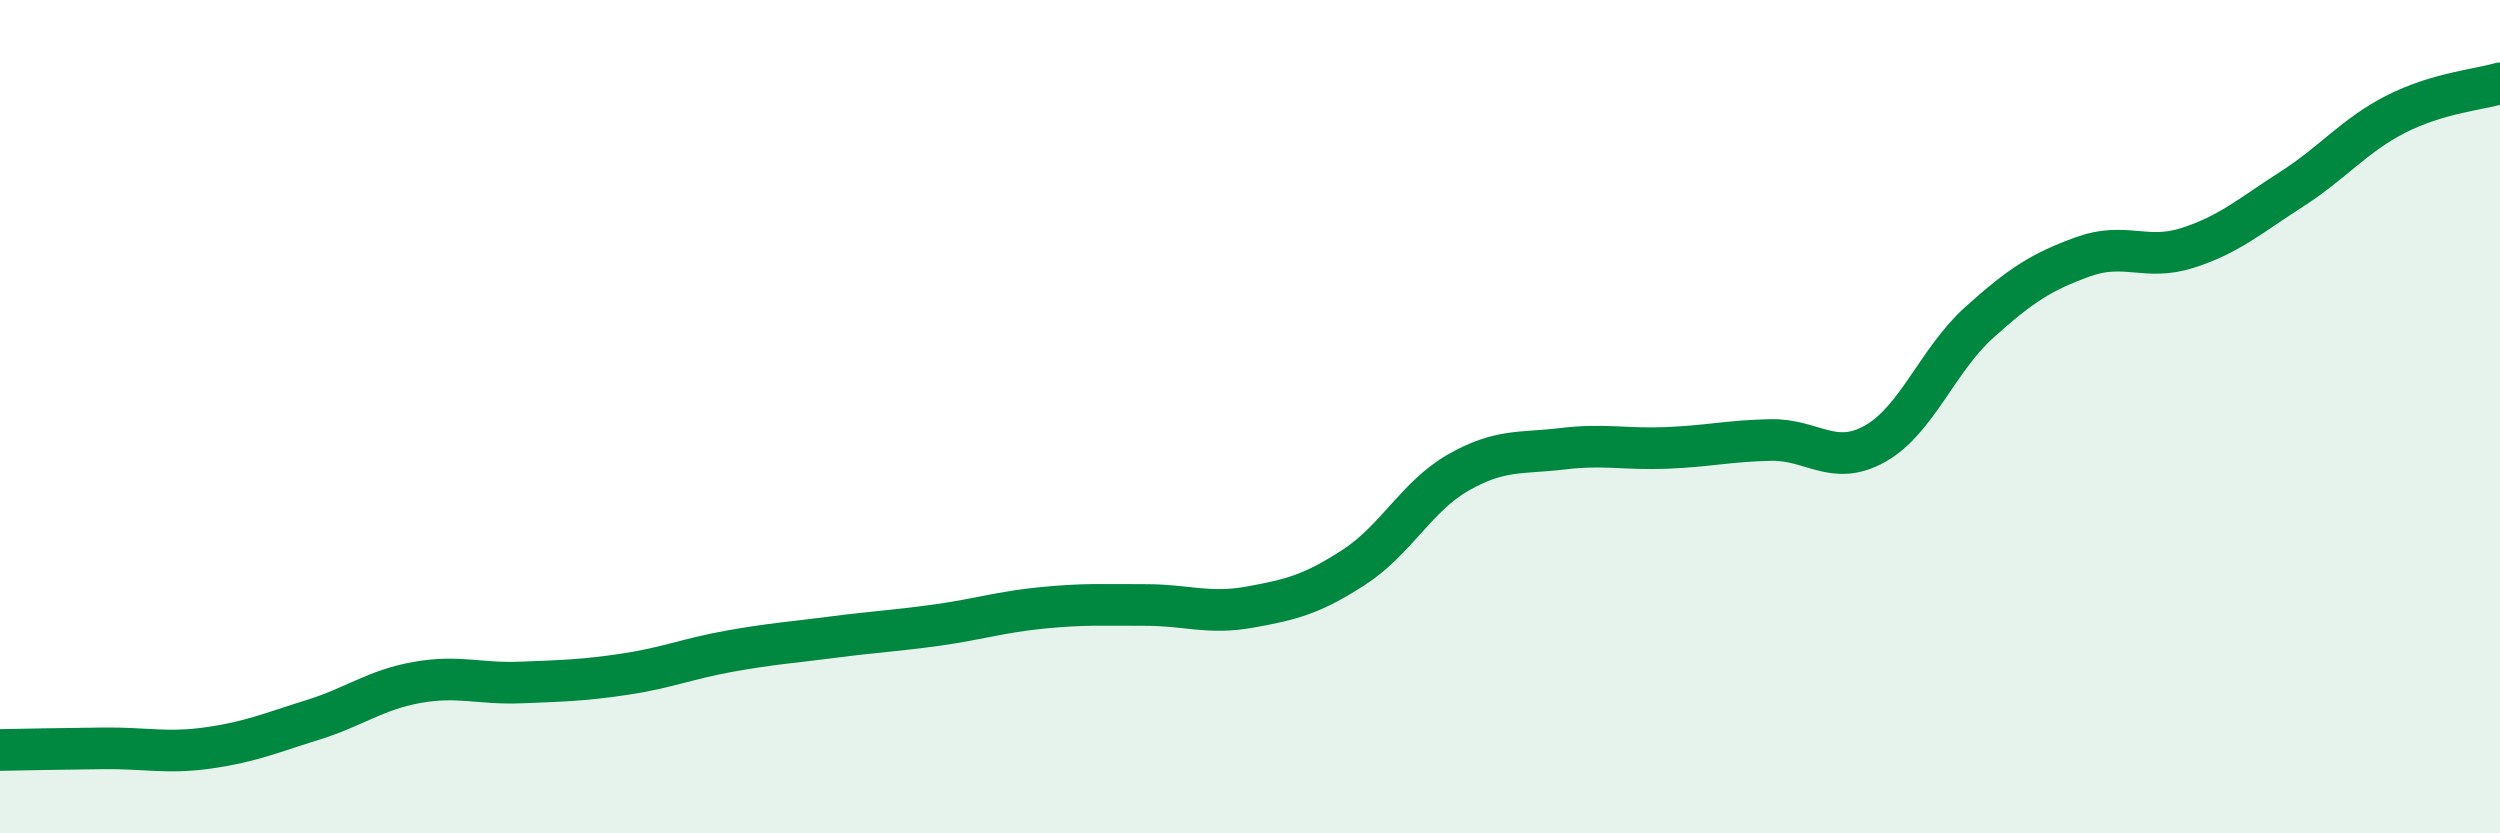 
    <svg width="60" height="20" viewBox="0 0 60 20" xmlns="http://www.w3.org/2000/svg">
      <path
        d="M 0,18 C 0.5,17.99 1.5,17.97 2.5,17.96 C 3.5,17.95 4,18.09 5,17.95 C 6,17.81 6.5,17.59 7.5,17.28 C 8.5,16.97 9,16.56 10,16.38 C 11,16.2 11.5,16.42 12.5,16.38 C 13.5,16.34 14,16.33 15,16.18 C 16,16.03 16.5,15.81 17.5,15.63 C 18.5,15.45 19,15.42 20,15.29 C 21,15.16 21.5,15.14 22.5,15 C 23.5,14.86 24,14.69 25,14.59 C 26,14.49 26.5,14.52 27.5,14.52 C 28.5,14.52 29,14.75 30,14.57 C 31,14.39 31.5,14.26 32.5,13.61 C 33.5,12.96 34,11.91 35,11.34 C 36,10.77 36.5,10.89 37.5,10.77 C 38.5,10.65 39,10.79 40,10.75 C 41,10.71 41.5,10.58 42.5,10.56 C 43.5,10.54 44,11.21 45,10.65 C 46,10.09 46.5,8.64 47.5,7.74 C 48.5,6.84 49,6.52 50,6.16 C 51,5.8 51.5,6.27 52.5,5.95 C 53.5,5.63 54,5.18 55,4.54 C 56,3.9 56.5,3.25 57.5,2.74 C 58.5,2.23 59.5,2.15 60,2L60 20L0 20Z"
        fill="#008740"
        opacity="0.1"
        stroke-linecap="round"
        stroke-linejoin="round"
      />
      <path
        d="M 0,18 C 0.5,17.99 1.5,17.97 2.5,17.96 C 3.5,17.95 4,18.09 5,17.95 C 6,17.81 6.5,17.59 7.5,17.28 C 8.5,16.97 9,16.56 10,16.38 C 11,16.2 11.5,16.42 12.5,16.38 C 13.5,16.34 14,16.33 15,16.18 C 16,16.03 16.5,15.81 17.5,15.63 C 18.5,15.45 19,15.42 20,15.29 C 21,15.16 21.5,15.14 22.5,15 C 23.5,14.86 24,14.69 25,14.59 C 26,14.49 26.5,14.52 27.5,14.52 C 28.5,14.52 29,14.75 30,14.57 C 31,14.39 31.5,14.26 32.5,13.61 C 33.5,12.96 34,11.91 35,11.34 C 36,10.77 36.5,10.89 37.5,10.77 C 38.5,10.65 39,10.79 40,10.75 C 41,10.71 41.5,10.58 42.5,10.56 C 43.5,10.54 44,11.21 45,10.65 C 46,10.09 46.5,8.64 47.5,7.74 C 48.5,6.84 49,6.52 50,6.16 C 51,5.8 51.5,6.27 52.5,5.95 C 53.5,5.63 54,5.18 55,4.54 C 56,3.9 56.5,3.25 57.5,2.74 C 58.5,2.23 59.5,2.15 60,2"
        stroke="#008740"
        stroke-width="1"
        fill="none"
        stroke-linecap="round"
        stroke-linejoin="round"
      />
    </svg>
  